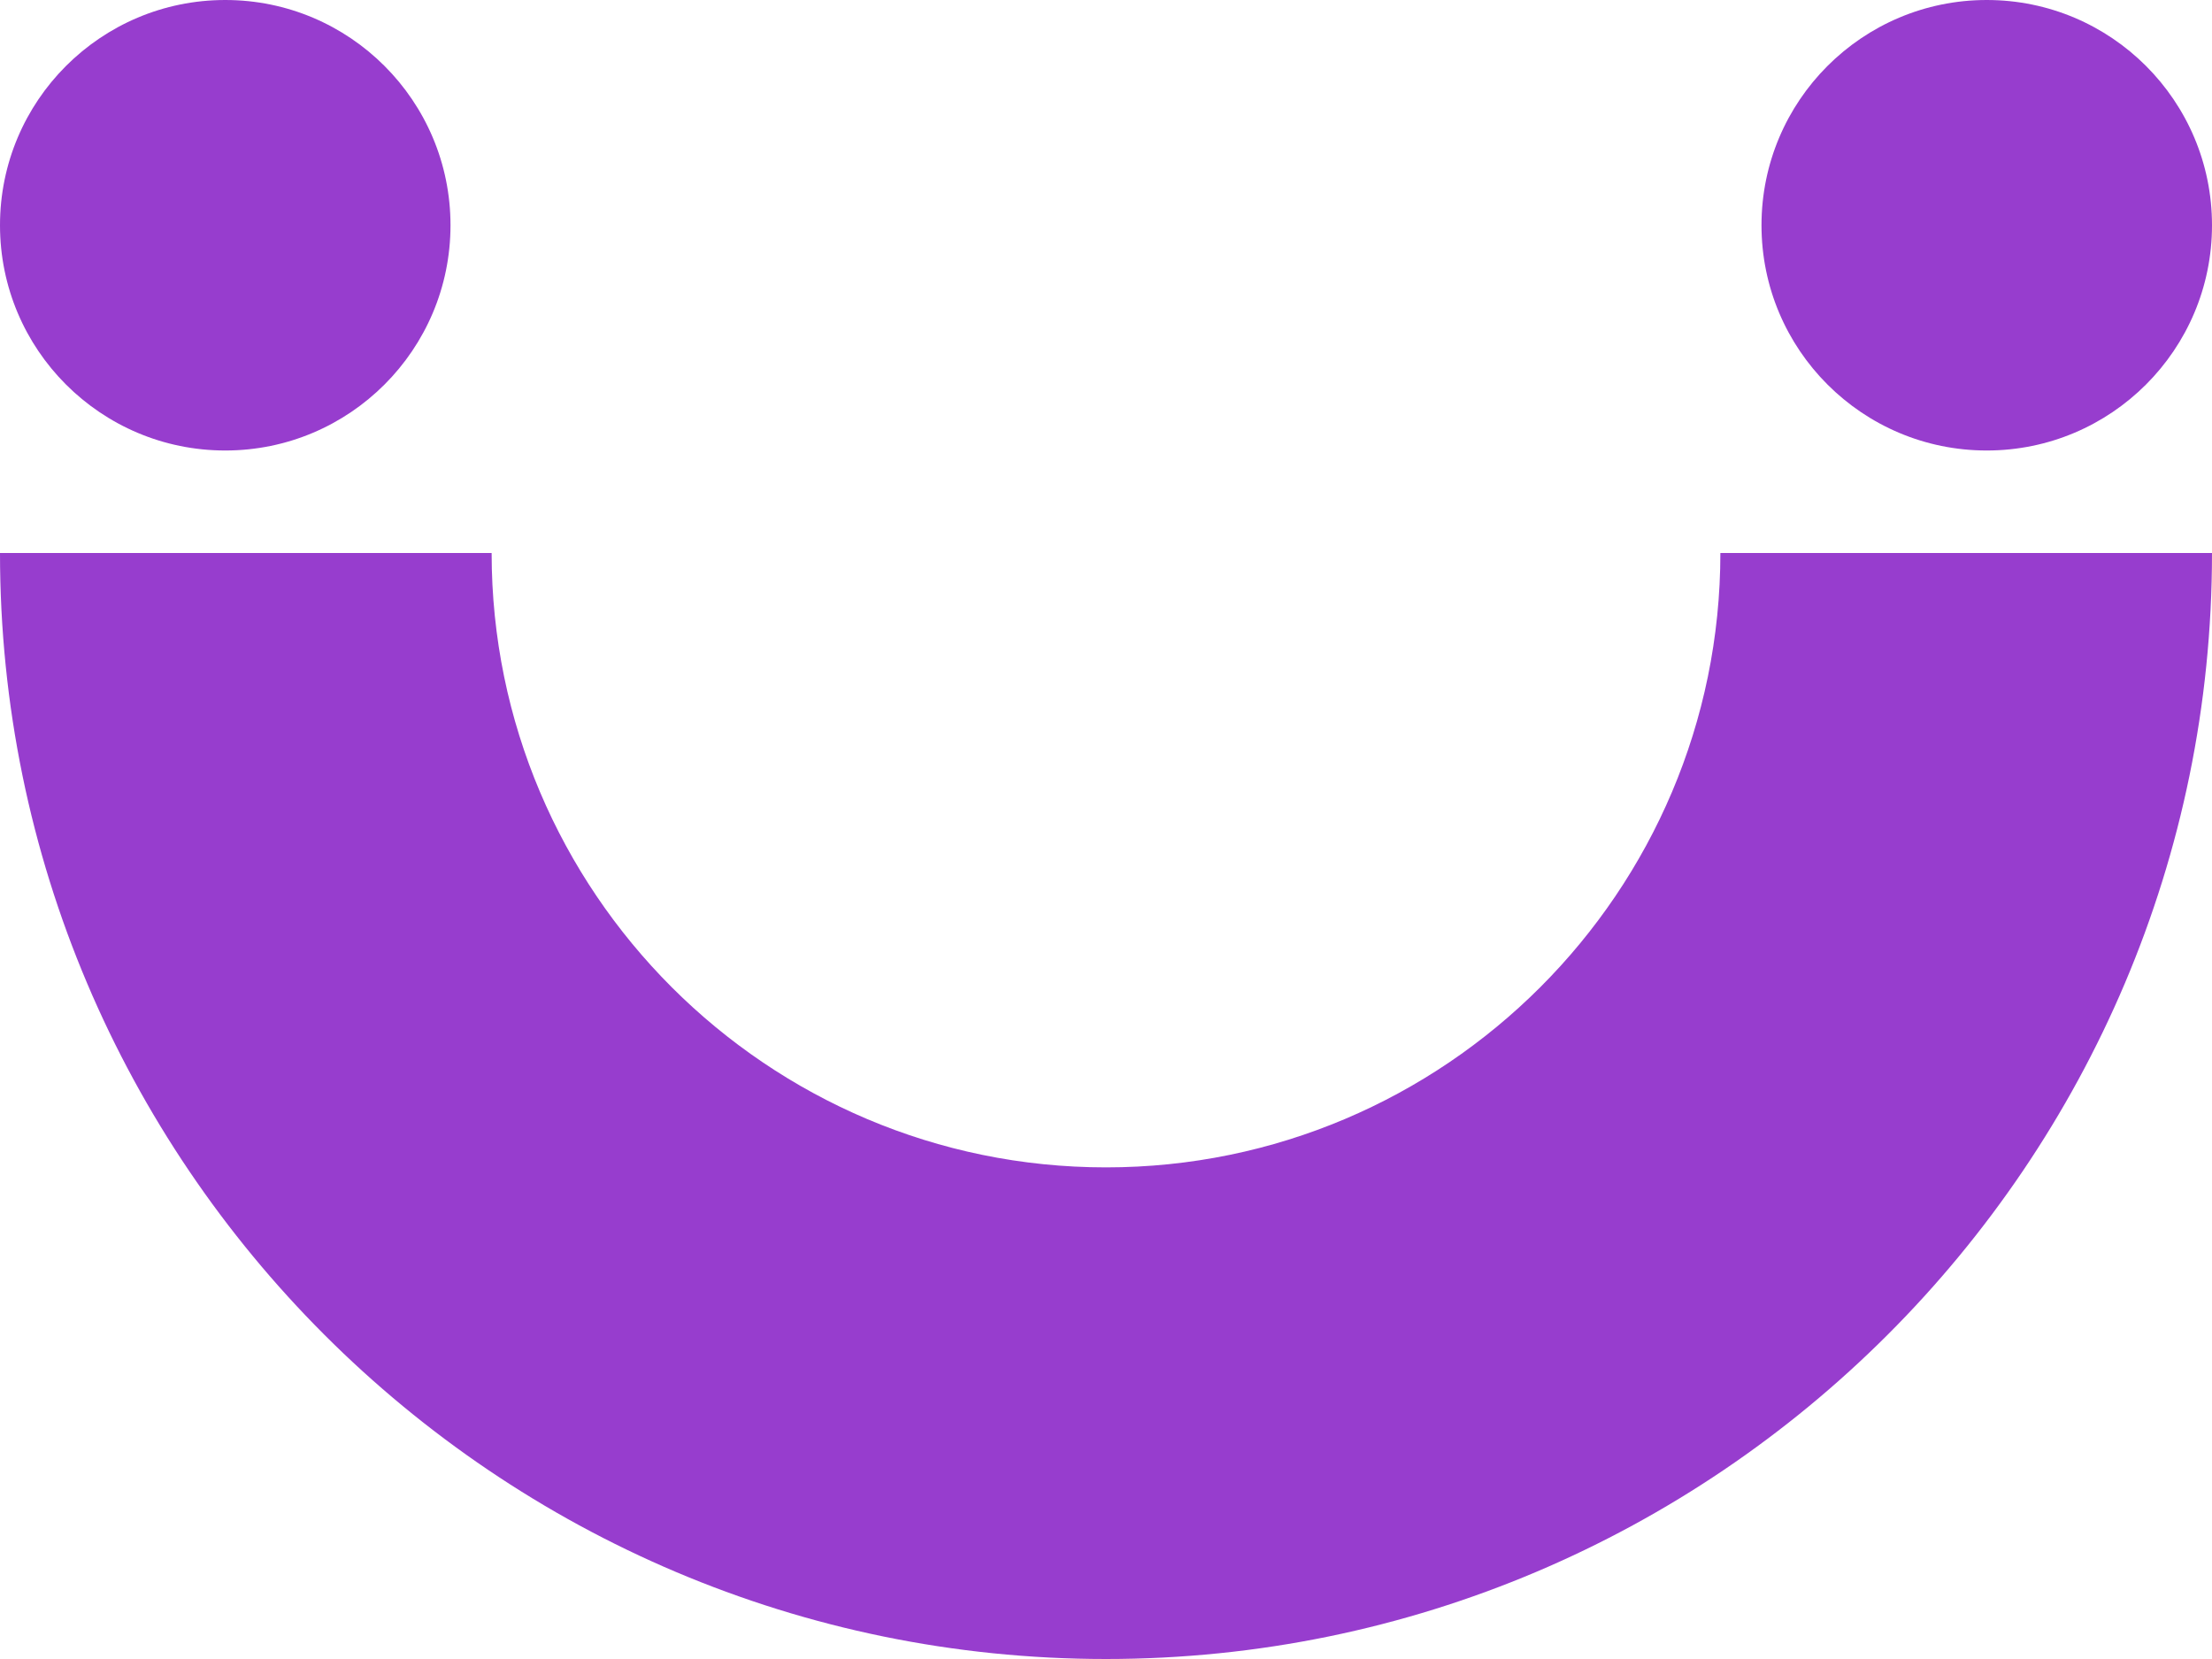 <?xml version="1.0" encoding="UTF-8"?><svg id="Layer_2" xmlns="http://www.w3.org/2000/svg" viewBox="0 0 142 106.5"><defs><style>.cls-1{fill:#973dce;}</style></defs><g id="Layer_1-2"><path class="cls-1" d="M71,74.94c-21.75,0-39.44-17.69-39.44-39.44H0c0,39.15,31.85,71,71,71s71-31.85,71-71h-31.56c0,21.75-17.69,39.44-39.44,39.44Z"/><circle class="cls-1" cx="14.46" cy="14.46" r="14.46"/><circle class="cls-1" cx="127.54" cy="14.46" r="14.46"/></g></svg>
